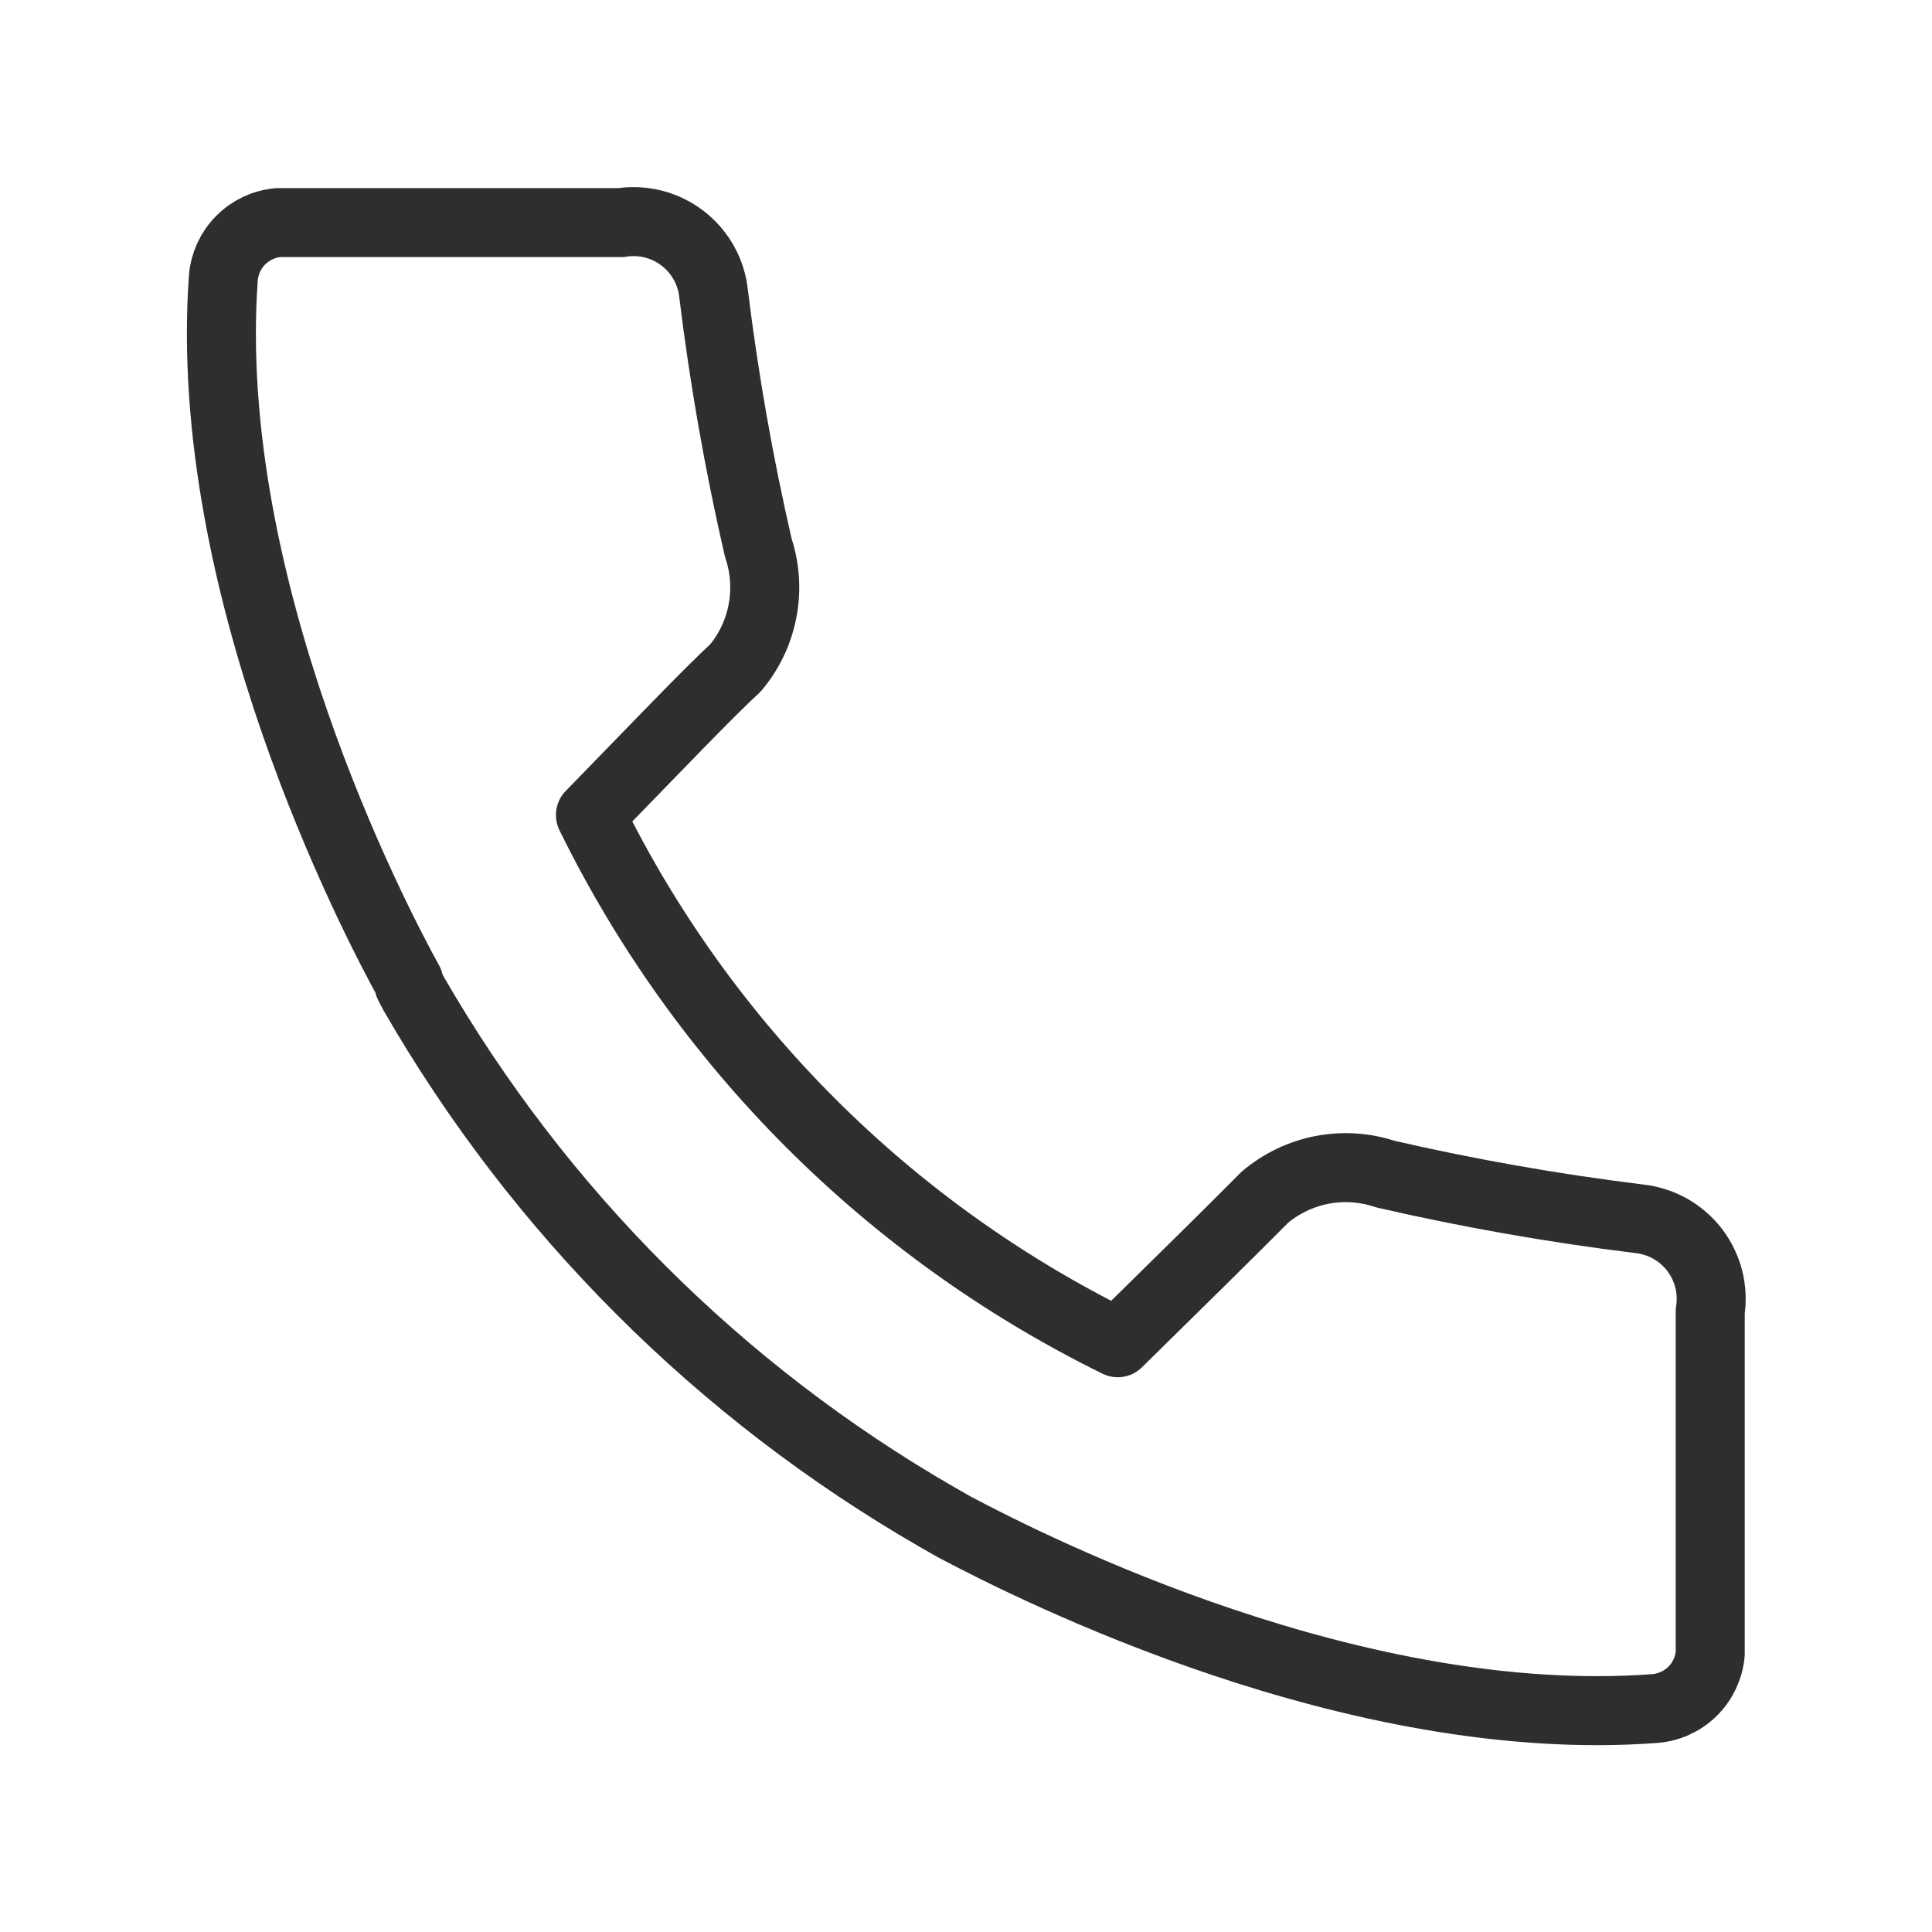 <?xml version="1.0" encoding="UTF-8"?> <svg xmlns="http://www.w3.org/2000/svg" width="28" height="28" viewBox="0 0 28 28" fill="none"> <path d="M23.753 17.663C22.518 17.511 21.291 17.295 20.078 17.016C19.782 16.917 19.465 16.896 19.159 16.955C18.852 17.015 18.566 17.152 18.328 17.354C18.019 17.669 17.126 18.55 16.199 19.46C12.876 17.826 10.188 15.137 8.557 11.812C9.461 10.885 10.307 9.998 10.651 9.689C10.854 9.451 10.991 9.165 11.05 8.859C11.11 8.552 11.089 8.235 10.99 7.939C10.71 6.724 10.494 5.496 10.342 4.258C10.326 4.101 10.278 3.948 10.201 3.81C10.123 3.672 10.019 3.55 9.893 3.454C9.768 3.357 9.624 3.287 9.47 3.248C9.317 3.209 9.157 3.201 9.001 3.226H4.031C3.825 3.244 3.633 3.335 3.488 3.481C3.343 3.627 3.254 3.82 3.237 4.025C2.916 8.511 5.419 13.312 5.926 14.233V14.268L5.996 14.402C7.813 17.553 10.429 20.169 13.58 21.986V21.986L13.836 22.132C15.003 22.75 19.641 25.083 23.975 24.762C24.182 24.748 24.378 24.66 24.526 24.515C24.675 24.37 24.767 24.176 24.786 23.969V19.005C24.81 18.849 24.803 18.689 24.764 18.535C24.724 18.382 24.654 18.238 24.558 18.112C24.461 17.987 24.34 17.882 24.202 17.805C24.063 17.728 23.911 17.68 23.753 17.663Z" stroke="#2E2E2E" stroke-linecap="round" stroke-linejoin="round"></path> </svg> 